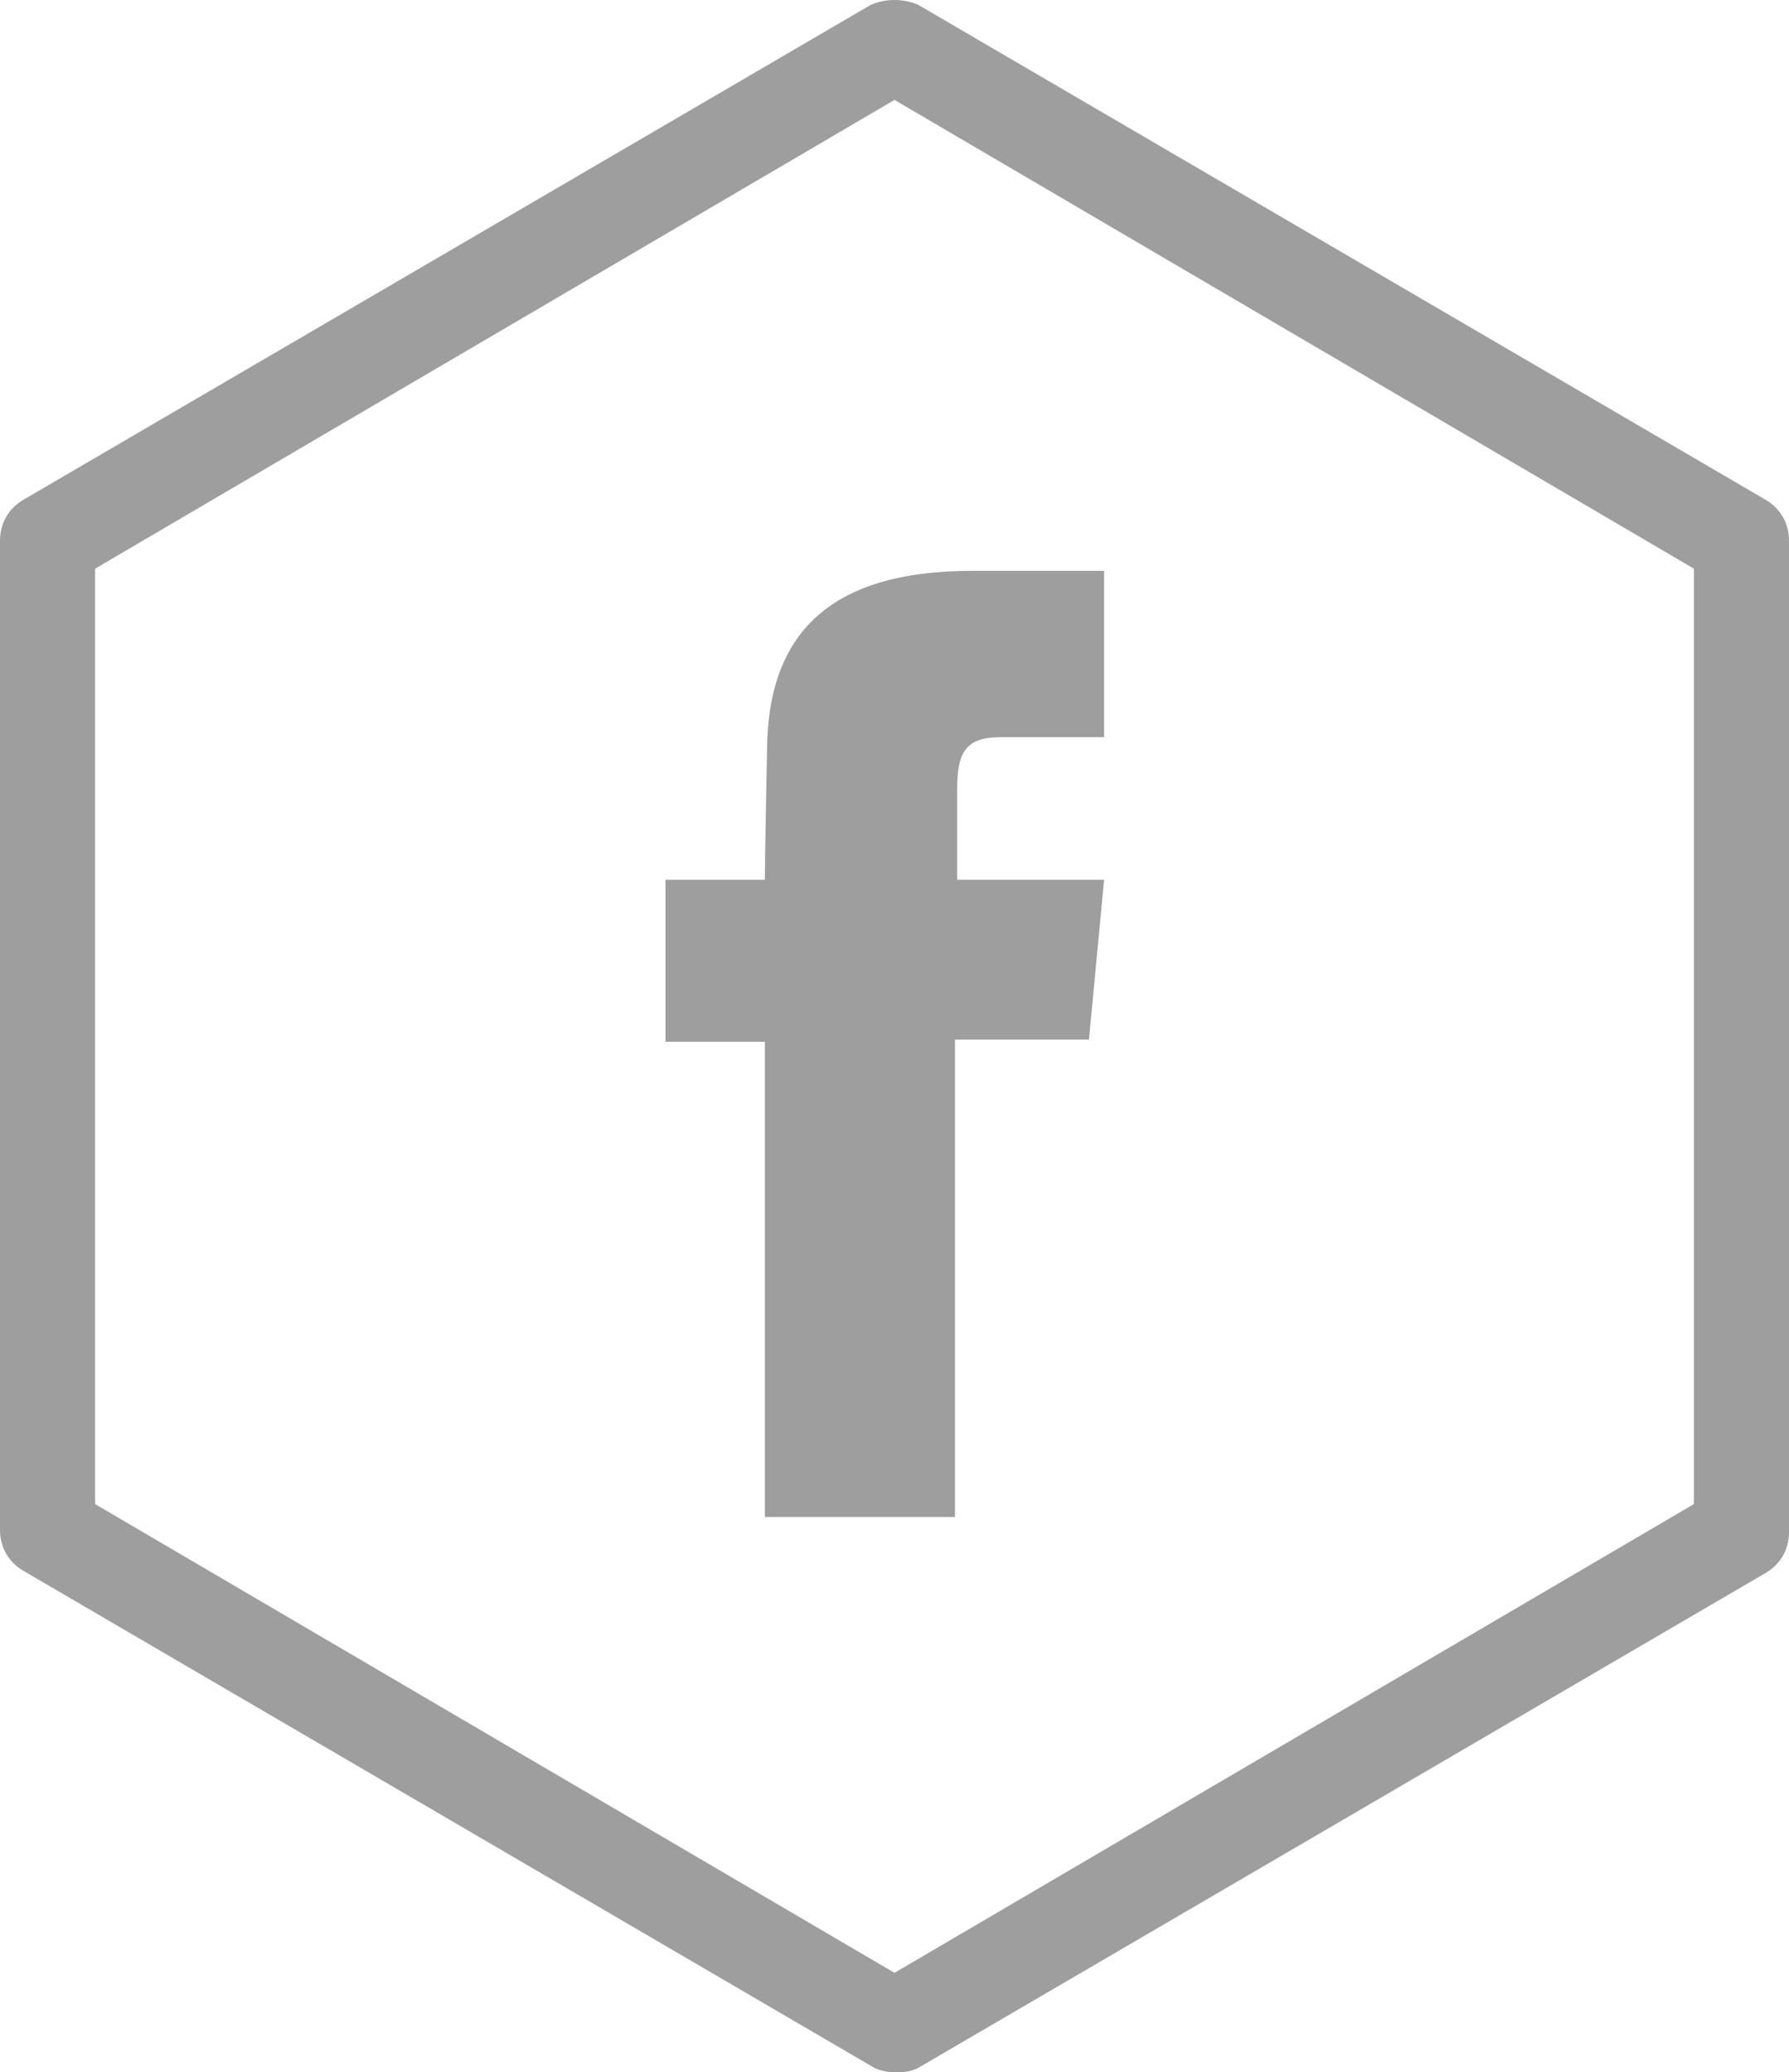 <?xml version="1.0" encoding="utf-8"?>
<svg viewBox="221.046 100.064 82.8 95.925" xmlns="http://www.w3.org/2000/svg">
  <path class="st0" d="M49.9,98c-0.4,0-0.8-0.1-1.1-0.3L9.6,74.8c-0.7-0.4-1.1-1.1-1.1-1.9V27.1c0-0.8,0.4-1.5,1.1-1.9L48.8,2.3 C49.5,2,50.3,2,51,2.3l39.2,22.9c0.7,0.4,1.1,1.1,1.1,1.9V73c0,0.8-0.4,1.5-1.1,1.9L51,97.8C50.6,98,50.3,98,49.9,98z M12.9,71.7 l37,21.7l37-21.7V28.4l-37-21.7l-37,21.7V71.7z" style="fill: rgb(158, 158, 158);" transform="matrix(1, 0, 0, 1, 212.546, 97.989)"/>
  <path id="facebook-icon" class="st0" d="M43.9,42.8h-4.6v7.5h4.6v22h8.8V50.2h6.2l0.7-7.4h-6.8c0,0,0-2.8,0-4.2c0-1.7,0.4-2.4,2-2.4 c1.4,0,4.8,0,4.8,0v-7.7c0,0-5,0-6.1,0c-6.6,0-9.5,2.9-9.5,8.4C43.9,41.7,43.9,42.8,43.9,42.8z" style="fill: rgb(158, 158, 158);" transform="matrix(1, 0, 0, 1, 212.546, 97.989)"/>
</svg>